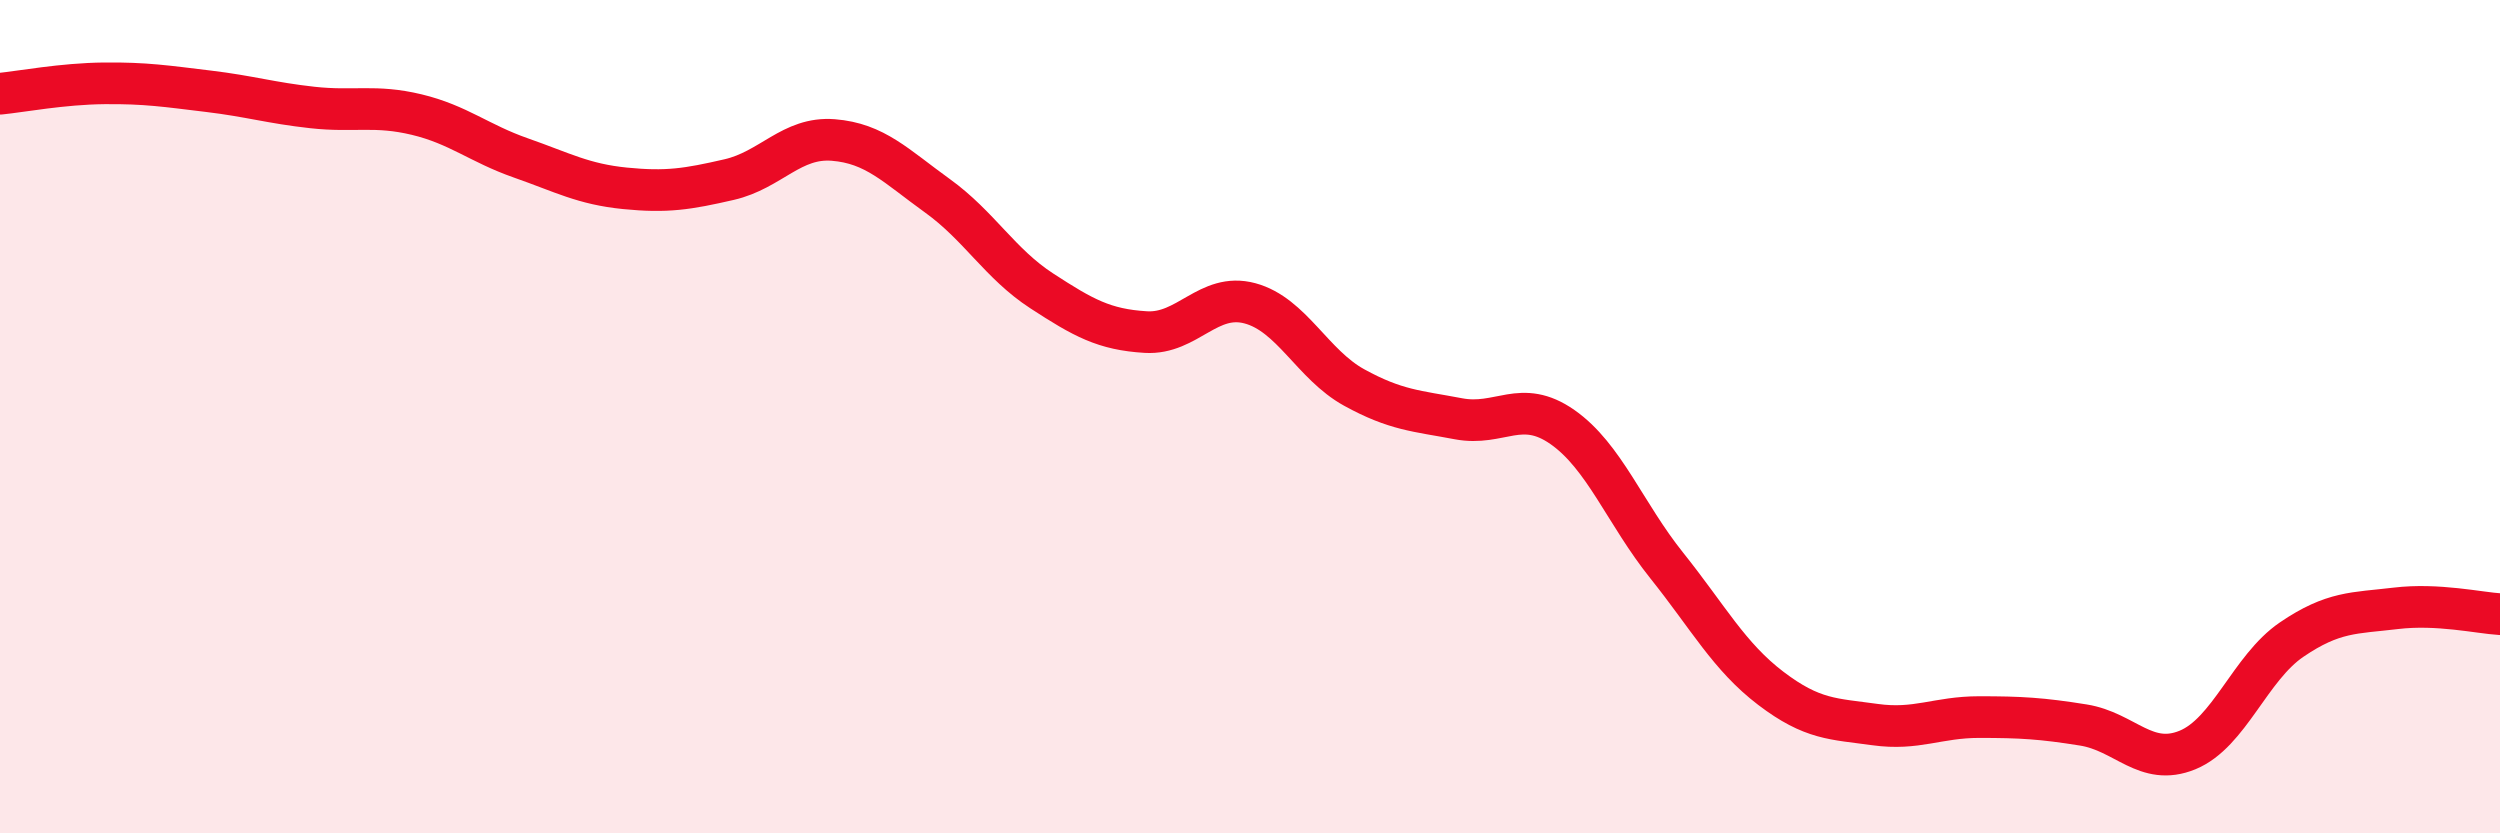 
    <svg width="60" height="20" viewBox="0 0 60 20" xmlns="http://www.w3.org/2000/svg">
      <path
        d="M 0,2.25 C 0.5,2.2 1.5,2.01 2.5,2 C 3.5,1.99 4,2.07 5,2.19 C 6,2.31 6.5,2.47 7.5,2.58 C 8.5,2.69 9,2.51 10,2.75 C 11,2.99 11.5,3.44 12.5,3.79 C 13.5,4.14 14,4.42 15,4.52 C 16,4.62 16.5,4.54 17.5,4.31 C 18.5,4.08 19,3.28 20,3.36 C 21,3.44 21.5,3.98 22.5,4.7 C 23.5,5.42 24,6.33 25,6.98 C 26,7.63 26.5,7.91 27.5,7.97 C 28.5,8.03 29,7.01 30,7.28 C 31,7.55 31.5,8.75 32.5,9.3 C 33.5,9.85 34,9.86 35,10.05 C 36,10.24 36.5,9.55 37.5,10.25 C 38.5,10.95 39,12.32 40,13.57 C 41,14.82 41.5,15.76 42.5,16.52 C 43.5,17.28 44,17.25 45,17.39 C 46,17.53 46.5,17.21 47.5,17.21 C 48.5,17.21 49,17.24 50,17.4 C 51,17.56 51.5,18.41 52.5,18 C 53.5,17.59 54,16.03 55,15.35 C 56,14.67 56.5,14.72 57.5,14.6 C 58.5,14.48 59.5,14.71 60,14.74L60 20L0 20Z"
        fill="#EB0A25"
        opacity="0.1"
        stroke-linecap="round"
        stroke-linejoin="round"
      />
      <path
        d="M 0,2.25 C 0.5,2.2 1.5,2.01 2.5,2 C 3.5,1.99 4,2.07 5,2.19 C 6,2.31 6.5,2.47 7.5,2.58 C 8.5,2.69 9,2.51 10,2.75 C 11,2.99 11.5,3.44 12.5,3.79 C 13.5,4.14 14,4.42 15,4.52 C 16,4.62 16.5,4.54 17.5,4.31 C 18.5,4.08 19,3.28 20,3.36 C 21,3.44 21.5,3.98 22.5,4.7 C 23.5,5.42 24,6.33 25,6.98 C 26,7.63 26.5,7.91 27.5,7.97 C 28.5,8.03 29,7.01 30,7.28 C 31,7.55 31.5,8.75 32.5,9.3 C 33.5,9.85 34,9.86 35,10.05 C 36,10.24 36.5,9.55 37.5,10.25 C 38.5,10.95 39,12.32 40,13.57 C 41,14.82 41.5,15.76 42.5,16.52 C 43.5,17.28 44,17.25 45,17.39 C 46,17.53 46.5,17.21 47.5,17.21 C 48.5,17.21 49,17.24 50,17.4 C 51,17.56 51.5,18.41 52.5,18 C 53.5,17.59 54,16.03 55,15.35 C 56,14.67 56.5,14.72 57.5,14.6 C 58.5,14.48 59.5,14.71 60,14.74"
        stroke="#EB0A25"
        stroke-width="1"
        fill="none"
        stroke-linecap="round"
        stroke-linejoin="round"
      />
    </svg>
  